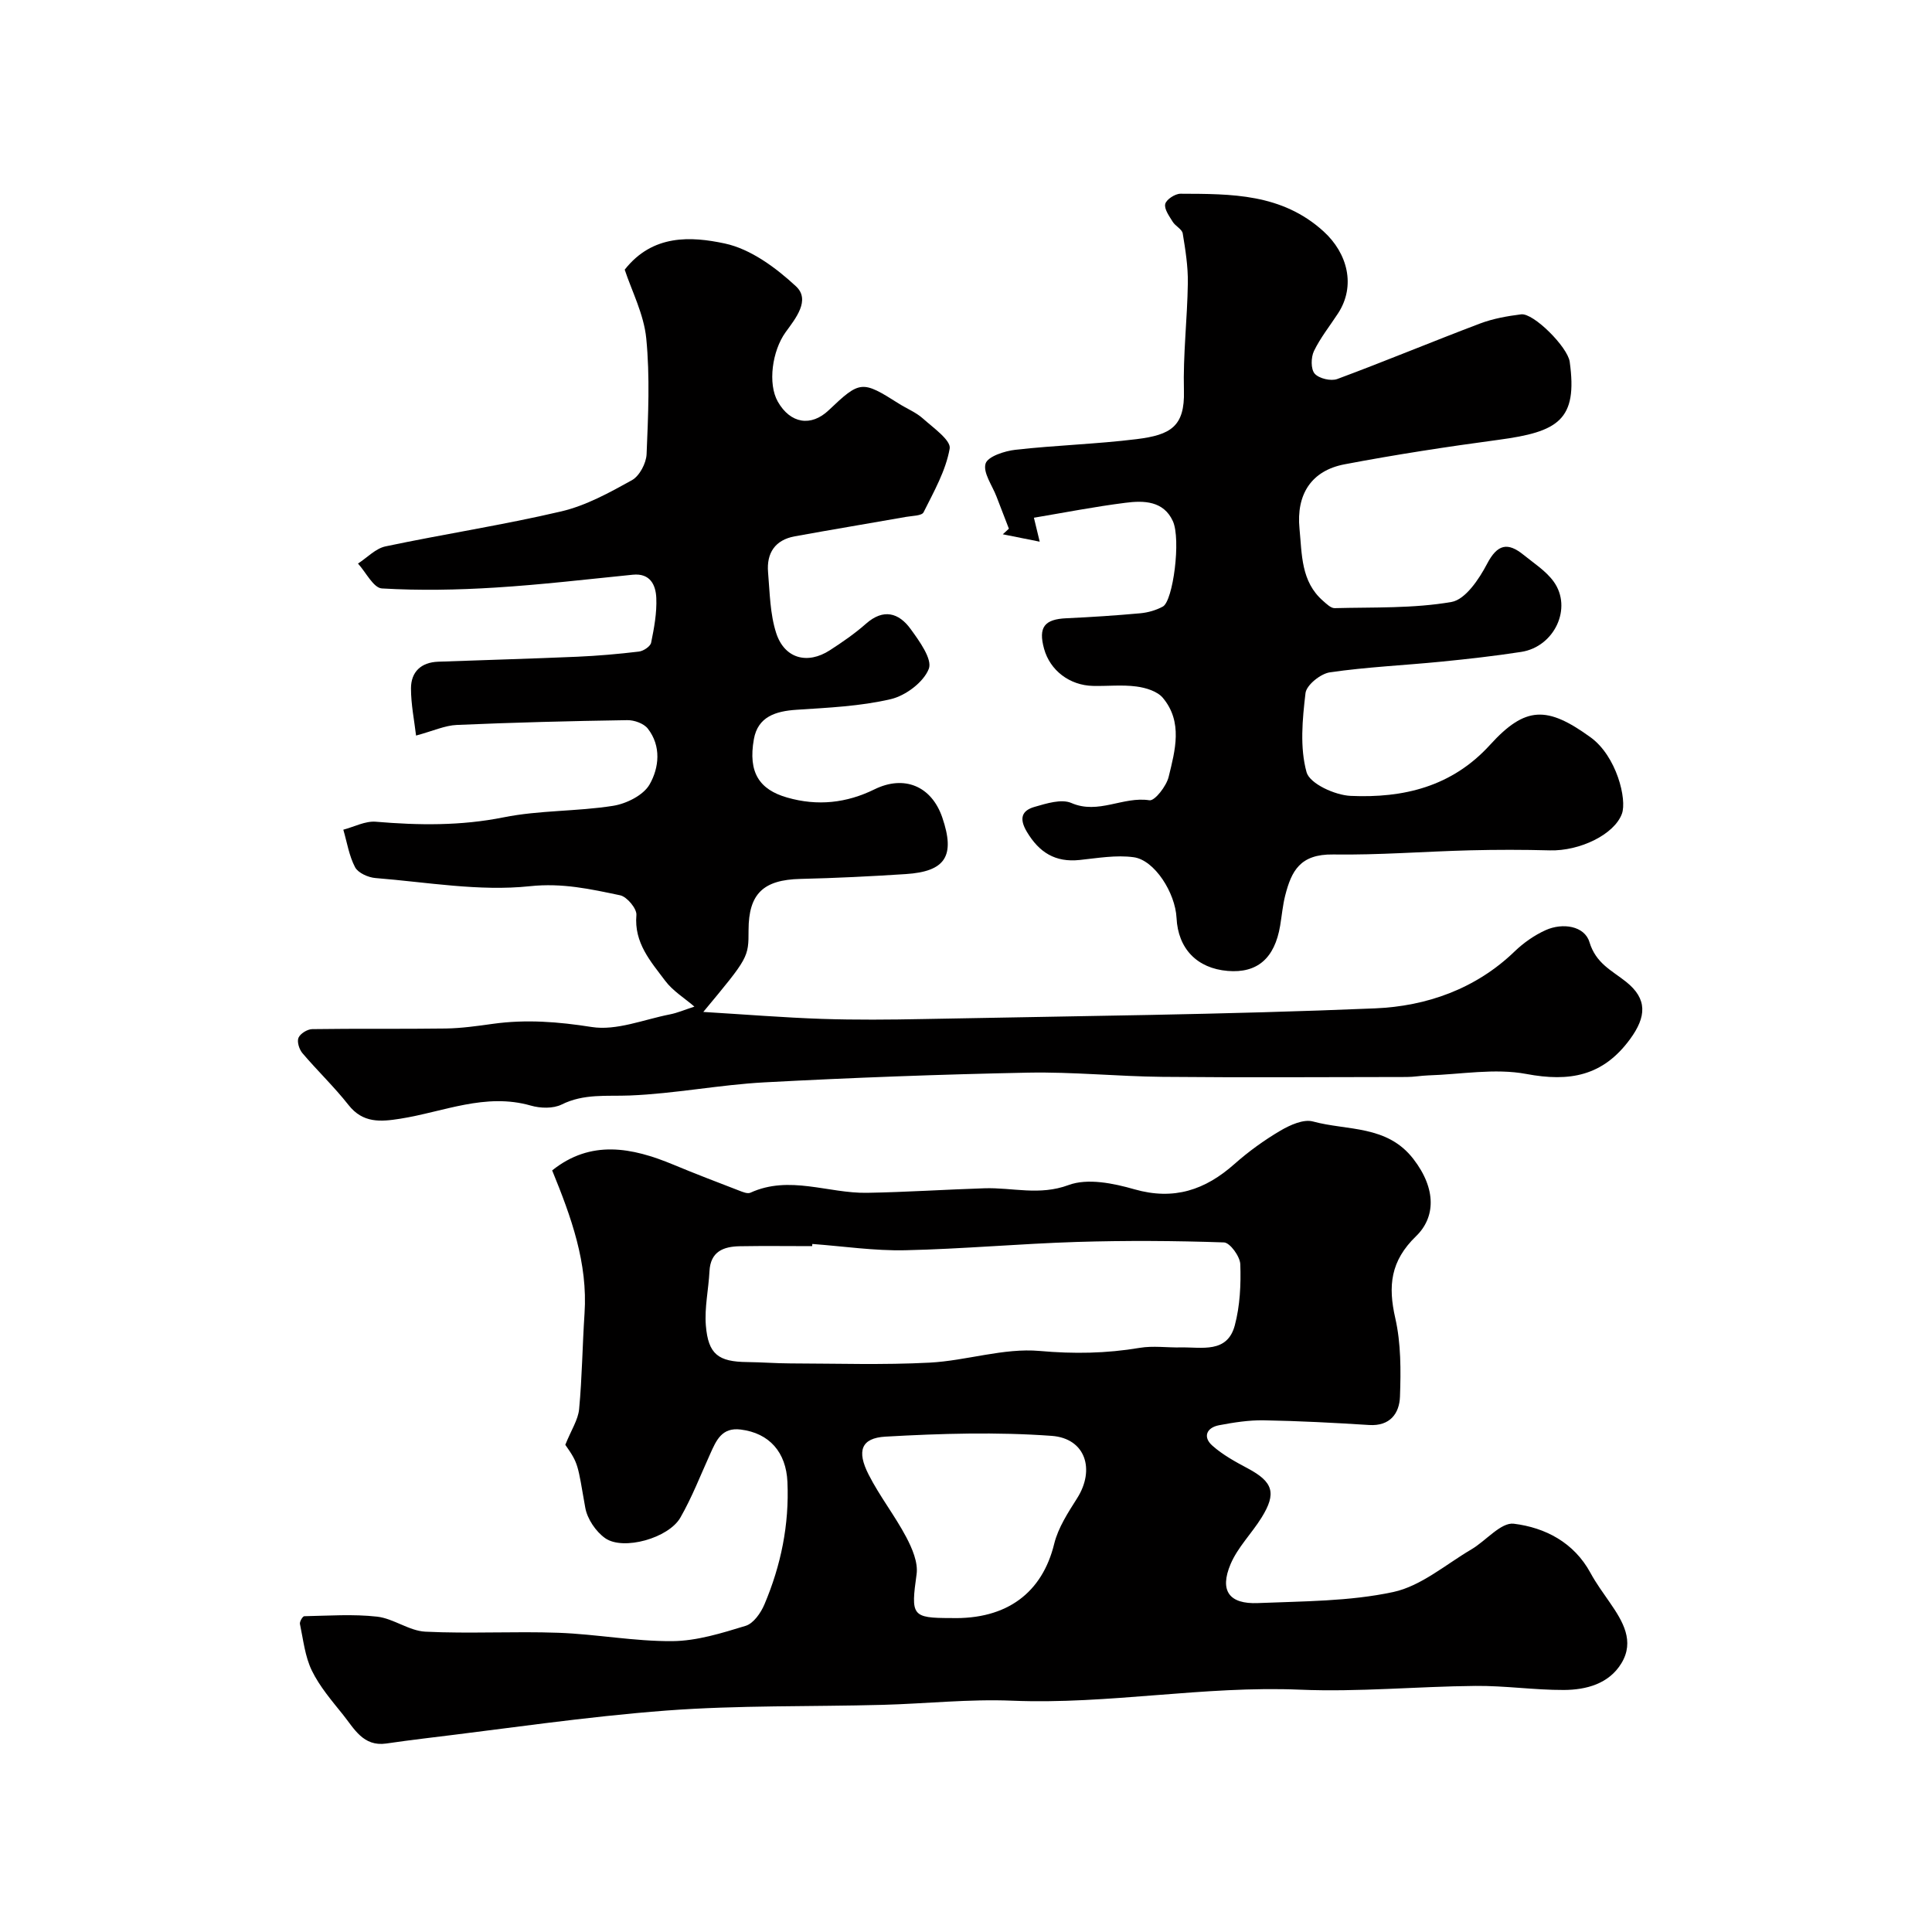 <svg enable-background="new 0 0 400 400" viewBox="0 0 400 400" xmlns="http://www.w3.org/2000/svg"><g fill="#010000"><path d="m117.04 299.13c1.23-3.07 2.65-5.17 2.86-7.38.62-6.57.68-13.19 1.12-19.78.7-10.47-2.74-19.96-6.7-29.65 8-6.4 16.48-4.78 25.12-1.18 4.48 1.87 9.03 3.6 13.56 5.35.75.29 1.76.72 2.36.45 8.08-3.7 16.12.16 24.16.02 8.1-.14 16.2-.68 24.3-.94 5.78-.19 11.36 1.58 17.42-.67 3.93-1.46 9.28-.37 13.62.88 8.19 2.34 14.67.14 20.74-5.25 2.92-2.59 6.15-4.92 9.51-6.9 1.98-1.16 4.77-2.42 6.72-1.89 7.12 1.94 15.34.69 20.8 7.77 4.83 6.26 4.53 12.13.55 15.98-5.3 5.13-5.83 10.29-4.3 16.98 1.19 5.23 1.16 10.82.97 16.23-.12 3.48-2.06 6.16-6.4 5.88-7.26-.46-14.53-.84-21.8-.97-3.08-.05-6.21.44-9.26 1.02-2.58.49-3.4 2.43-1.4 4.21 2.15 1.92 4.79 3.36 7.36 4.73 5.21 2.78 6 5.1 2.85 10.17-2.04 3.29-4.94 6.15-6.42 9.64-2.33 5.51-.31 8.32 5.66 8.07 9.37-.39 18.93-.34 28.02-2.29 5.76-1.24 10.86-5.7 16.18-8.83 3.01-1.77 6.12-5.64 8.78-5.31 6.48.8 12.44 3.86 15.88 10.2 1.16 2.14 2.63 4.13 4.02 6.15 2.66 3.85 5.16 7.97 2.37 12.55-2.59 4.25-7.27 5.5-11.92 5.52-6.1.02-12.2-.9-18.3-.84-12.1.11-24.23 1.29-36.29.78-19.96-.85-39.67 3.1-59.62 2.28-8.9-.37-17.86.62-26.79.86-14.93.4-29.91.06-44.78 1.18-16.8 1.27-33.52 3.79-50.26 5.79-2.6.31-5.19.67-7.78 1.04-4.73.67-6.6-3.05-8.91-5.94-2.34-2.92-4.85-5.83-6.47-9.15-1.43-2.93-1.78-6.4-2.47-9.66-.1-.48.56-1.6.89-1.61 5.03-.1 10.11-.47 15.09.09 3.4.39 6.61 2.94 9.98 3.11 9.17.45 18.4-.1 27.58.23 7.87.29 15.71 1.79 23.56 1.73 5.08-.04 10.24-1.66 15.18-3.17 1.62-.49 3.14-2.67 3.88-4.42 3.43-8.08 5.16-16.52 4.77-25.37-.27-6.13-3.72-10.11-9.68-10.85-3.92-.49-5.06 2.26-6.31 5.04-2.01 4.43-3.77 9-6.18 13.2-2.43 4.24-11.79 6.87-15.54 4.27-1.95-1.36-3.75-4.02-4.15-6.35-1.59-9.01-1.37-9.05-4.13-13zm51.14-41.58c-.01.15-.02.3-.03.45-4.99 0-9.99-.07-14.98.02-3.38.06-6.07 1.08-6.28 5.17-.19 3.76-1.05 7.54-.75 11.24.49 5.98 2.6 7.51 8.56 7.57 2.98.03 5.96.27 8.94.28 9.61.02 19.23.34 28.82-.16 7.64-.4 15.33-3.08 22.79-2.42 7.08.63 13.8.52 20.7-.64 2.77-.47 5.69-.03 8.54-.09 4.32-.09 9.6 1.28 11.16-4.56 1.08-4.05 1.29-8.45 1.14-12.67-.06-1.61-2.14-4.47-3.38-4.51-10.14-.35-20.31-.41-30.45-.1-11.86.37-23.7 1.46-35.55 1.72-6.4.14-12.82-.83-19.23-1.3zm28.71 77.45c11.68.33 18.92-5.34 21.37-15.37.82-3.34 2.87-6.47 4.75-9.44 3.75-5.91 1.77-12.39-5.27-12.91-11.42-.83-22.97-.49-34.42.16-5.04.29-5.98 2.96-3.48 7.86 2.27 4.47 5.43 8.49 7.78 12.93 1.23 2.33 2.49 5.26 2.15 7.69-1.19 8.58-1.03 9.08 7.12 9.08z"/><path d="m86.14 152.29c-.36-3.1-1.05-6.43-1.05-9.76 0-3.42 2.08-5.4 5.62-5.53 9.6-.35 19.2-.62 28.79-1.03 4.27-.19 8.54-.56 12.79-1.07.93-.11 2.36-1.06 2.52-1.84.62-3.04 1.2-6.17 1.07-9.24-.11-2.67-1.23-5.2-4.88-4.83-9.47.95-18.94 2.07-28.44 2.66-7.81.49-15.69.64-23.49.18-1.75-.1-3.31-3.35-4.95-5.15 1.9-1.23 3.65-3.13 5.71-3.56 12.09-2.55 24.34-4.42 36.37-7.24 5.12-1.2 9.98-3.88 14.63-6.46 1.57-.87 2.96-3.51 3.04-5.39.33-7.98.71-16.05-.07-23.97-.49-5-3-9.8-4.46-14.23 5.78-7.36 13.74-6.91 20.71-5.42 5.35 1.14 10.58 5 14.74 8.86 3.07 2.84-.08 6.67-2.14 9.51-2.79 3.87-3.72 10.68-1.61 14.38 2.59 4.54 6.87 5.26 10.54 1.77 6.49-6.17 6.89-6.2 14.51-1.37 1.65 1.05 3.55 1.8 4.98 3.08 2.14 1.92 5.86 4.52 5.55 6.24-.81 4.59-3.28 8.92-5.41 13.19-.37.73-2.34.72-3.59.94-7.69 1.36-15.39 2.63-23.07 4.03-4.07.74-5.87 3.46-5.53 7.45.36 4.22.4 8.61 1.68 12.57 1.72 5.31 6.47 6.57 11.11 3.57 2.6-1.68 5.18-3.46 7.5-5.51 3.61-3.18 6.78-2.24 9.21 1.09 1.82 2.5 4.55 6.27 3.78 8.26-1.08 2.77-4.8 5.56-7.87 6.28-6.33 1.48-12.96 1.77-19.5 2.2-4.35.28-8.03 1.44-8.85 6.1-1.23 6.91 1.16 10.43 6.88 12.07 6.32 1.82 12.33 1.14 18.1-1.7 6.11-3 11.8-.72 14.04 5.86 2.7 7.93.67 11.16-7.59 11.69-7.25.47-14.52.83-21.79 1-7.68.18-10.73 3.06-10.74 10.6 0 5.67 0 5.67-9.37 16.94 8.78.53 16.66 1.17 24.56 1.44 7.02.23 14.05.17 21.07.03 31.16-.62 62.34-.9 93.47-2.21 10.57-.44 20.81-3.99 28.89-11.8 1.85-1.78 4.09-3.35 6.42-4.4 3.53-1.58 8.03-.87 9.05 2.46 1.35 4.45 4.61 5.87 7.58 8.23 4.46 3.55 4.24 7.24.83 11.89-5.61 7.65-12.5 8.89-21.49 7.2-6.52-1.22-13.52.09-20.31.3-1.48.05-2.96.33-4.44.33-16.86.02-33.73.13-50.59-.03-9.27-.09-18.54-1.05-27.79-.87-18.2.36-36.41 1.04-54.59 2.01-9.32.5-18.57 2.35-27.89 2.72-4.83.19-9.49-.42-14.1 1.87-1.76.87-4.41.79-6.38.22-9.42-2.7-18.09 1.31-27.04 2.72-4.07.64-7.72.95-10.71-2.85-2.95-3.75-6.44-7.08-9.54-10.73-.66-.78-1.16-2.36-.81-3.18.37-.87 1.83-1.77 2.83-1.79 9.22-.14 18.44 0 27.66-.13 3.27-.05 6.54-.52 9.79-.97 6.86-.95 13.51-.43 20.42.66 5.13.81 10.78-1.55 16.19-2.61 1.58-.31 3.09-.97 5.08-1.61-2.06-1.78-4.48-3.25-6.05-5.35-3-4-6.47-7.84-5.96-13.61.12-1.31-1.96-3.8-3.37-4.09-6.11-1.28-11.95-2.6-18.69-1.88-10.48 1.11-21.3-.84-31.96-1.69-1.5-.12-3.59-1.05-4.22-2.23-1.25-2.36-1.67-5.16-2.44-7.78 2.24-.59 4.54-1.83 6.72-1.65 8.88.75 17.6.87 26.47-.91 7.4-1.49 15.15-1.2 22.64-2.38 2.77-.43 6.3-2.19 7.58-4.43 1.97-3.44 2.46-7.94-.37-11.56-.83-1.07-2.82-1.78-4.26-1.75-11.76.18-23.52.48-35.27.99-2.46.1-4.9 1.24-8.45 2.2z"/><path d="m214.06 107.19c.38 1.56.68 2.79 1.2 4.96-2.91-.58-5.28-1.06-7.64-1.53.42-.39.84-.77 1.26-1.16-.85-2.21-1.71-4.43-2.56-6.64-.88-2.31-2.83-4.95-2.27-6.83.45-1.48 3.94-2.62 6.2-2.87 8.33-.94 16.75-1.17 25.07-2.2 7.05-.87 10-2.61 9.8-10.03s.7-14.86.81-22.29c.05-3.42-.5-6.88-1.06-10.27-.15-.89-1.52-1.51-2.07-2.41-.71-1.16-1.8-2.63-1.55-3.69.22-.93 2.05-2.13 3.17-2.12 10.5.04 20.95-.07 29.6 7.79 5 4.54 6.71 11.29 3.02 16.96-1.69 2.6-3.66 5.05-5 7.82-.63 1.31-.67 3.74.15 4.68.89 1.01 3.36 1.6 4.68 1.11 9.91-3.68 19.67-7.75 29.56-11.49 2.7-1.02 5.64-1.54 8.51-1.9 2.54-.32 9.62 6.75 10.05 9.82 1.68 12.07-2.35 14.5-14.74 16.16-10.66 1.43-21.31 3.06-31.87 5.07-6.85 1.3-10.04 6.19-9.33 13.35.52 5.29.28 10.93 4.87 14.92.72.63 1.62 1.53 2.41 1.51 8.09-.21 16.29.09 24.19-1.28 2.87-.5 5.71-4.73 7.36-7.89 2.14-4.09 4.27-4.53 7.56-1.86 2.16 1.75 4.64 3.33 6.23 5.53 3.94 5.46.16 13.5-6.72 14.56-5.49.85-11.03 1.47-16.56 2.02-7.68.76-15.42 1.1-23.05 2.21-1.93.28-4.85 2.63-5.05 4.3-.64 5.43-1.2 11.26.22 16.38.66 2.37 5.88 4.76 9.14 4.9 10.88.48 20.94-1.87 28.85-10.57 7.35-8.09 11.85-8.03 20.78-1.58 5.44 3.92 7.6 12.91 6.52 15.85-1.58 4.3-8.71 7.74-14.9 7.58-5.53-.15-11.07-.15-16.59-.01-9.44.24-18.87 1-28.3.86-6.88-.1-8.63 3.46-9.92 8.48-.52 2.04-.7 4.18-1.05 6.27-1.14 6.77-4.75 9.87-10.86 9.36-6.35-.53-10.28-4.6-10.59-10.97-.26-5.21-4.55-11.98-8.87-12.57-3.64-.5-7.47.18-11.19.57-5.04.53-8.37-1.54-10.94-5.85-1.63-2.75-1.05-4.38 1.59-5.14 2.46-.71 5.57-1.7 7.63-.81 5.61 2.44 10.72-1.42 16.17-.56 1.1.17 3.52-2.94 3.98-4.86 1.34-5.48 2.97-11.34-1.19-16.33-1.15-1.39-3.56-2.12-5.5-2.37-2.95-.39-5.99-.05-8.98-.12-4.86-.11-8.9-3.22-10.13-7.7-1.22-4.46.07-6.11 4.66-6.31 5.1-.23 10.2-.57 15.29-1.03 1.59-.15 3.25-.63 4.65-1.39 2.11-1.16 3.78-13.91 2.07-17.68-1.92-4.22-6.03-4.3-9.85-3.8-6.32.8-12.56 2.02-18.92 3.09z"/></g></svg>